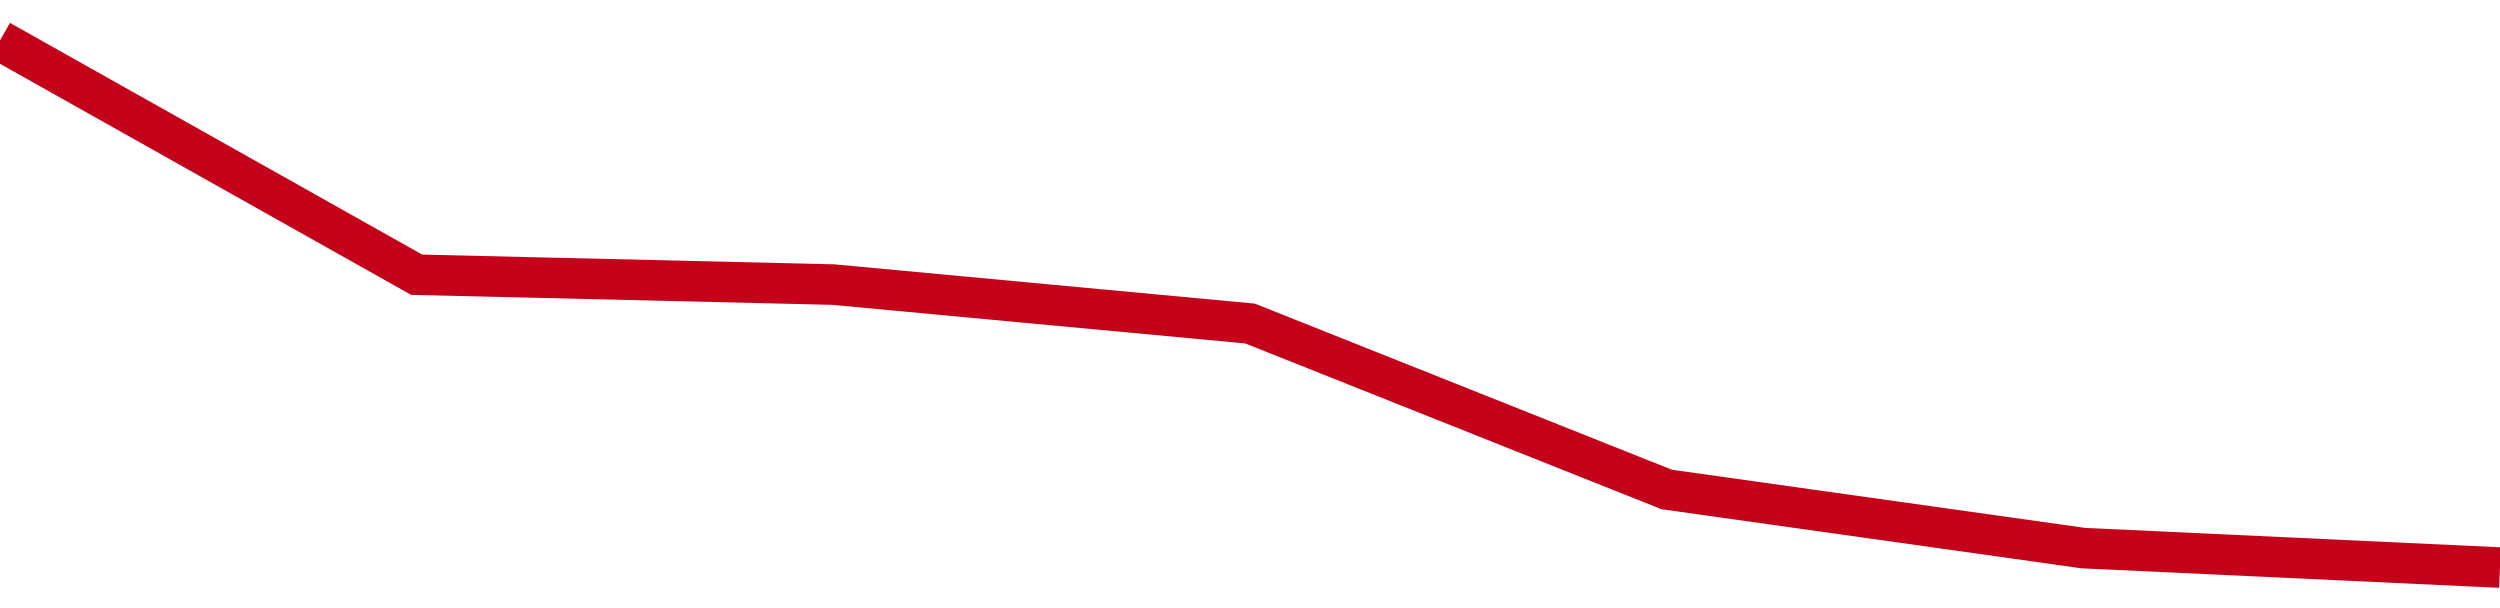 <!-- Generated with https://github.com/jxxe/sparkline/ --><svg viewBox="0 0 185 45" class="sparkline" xmlns="http://www.w3.org/2000/svg"><path class="sparkline--fill" d="M 0 3 L 0 3 L 30.833 20.33 L 61.667 21.06 L 92.5 23.94 L 123.333 36.22 L 154.167 40.56 L 185 42 V 45 L 0 45 Z" stroke="none" fill="none" ></path><path class="sparkline--line" d="M 0 3 L 0 3 L 30.833 20.33 L 61.667 21.06 L 92.5 23.94 L 123.333 36.22 L 154.167 40.56 L 185 42" fill="none" stroke-width="3" stroke="#C4021A" ></path></svg>